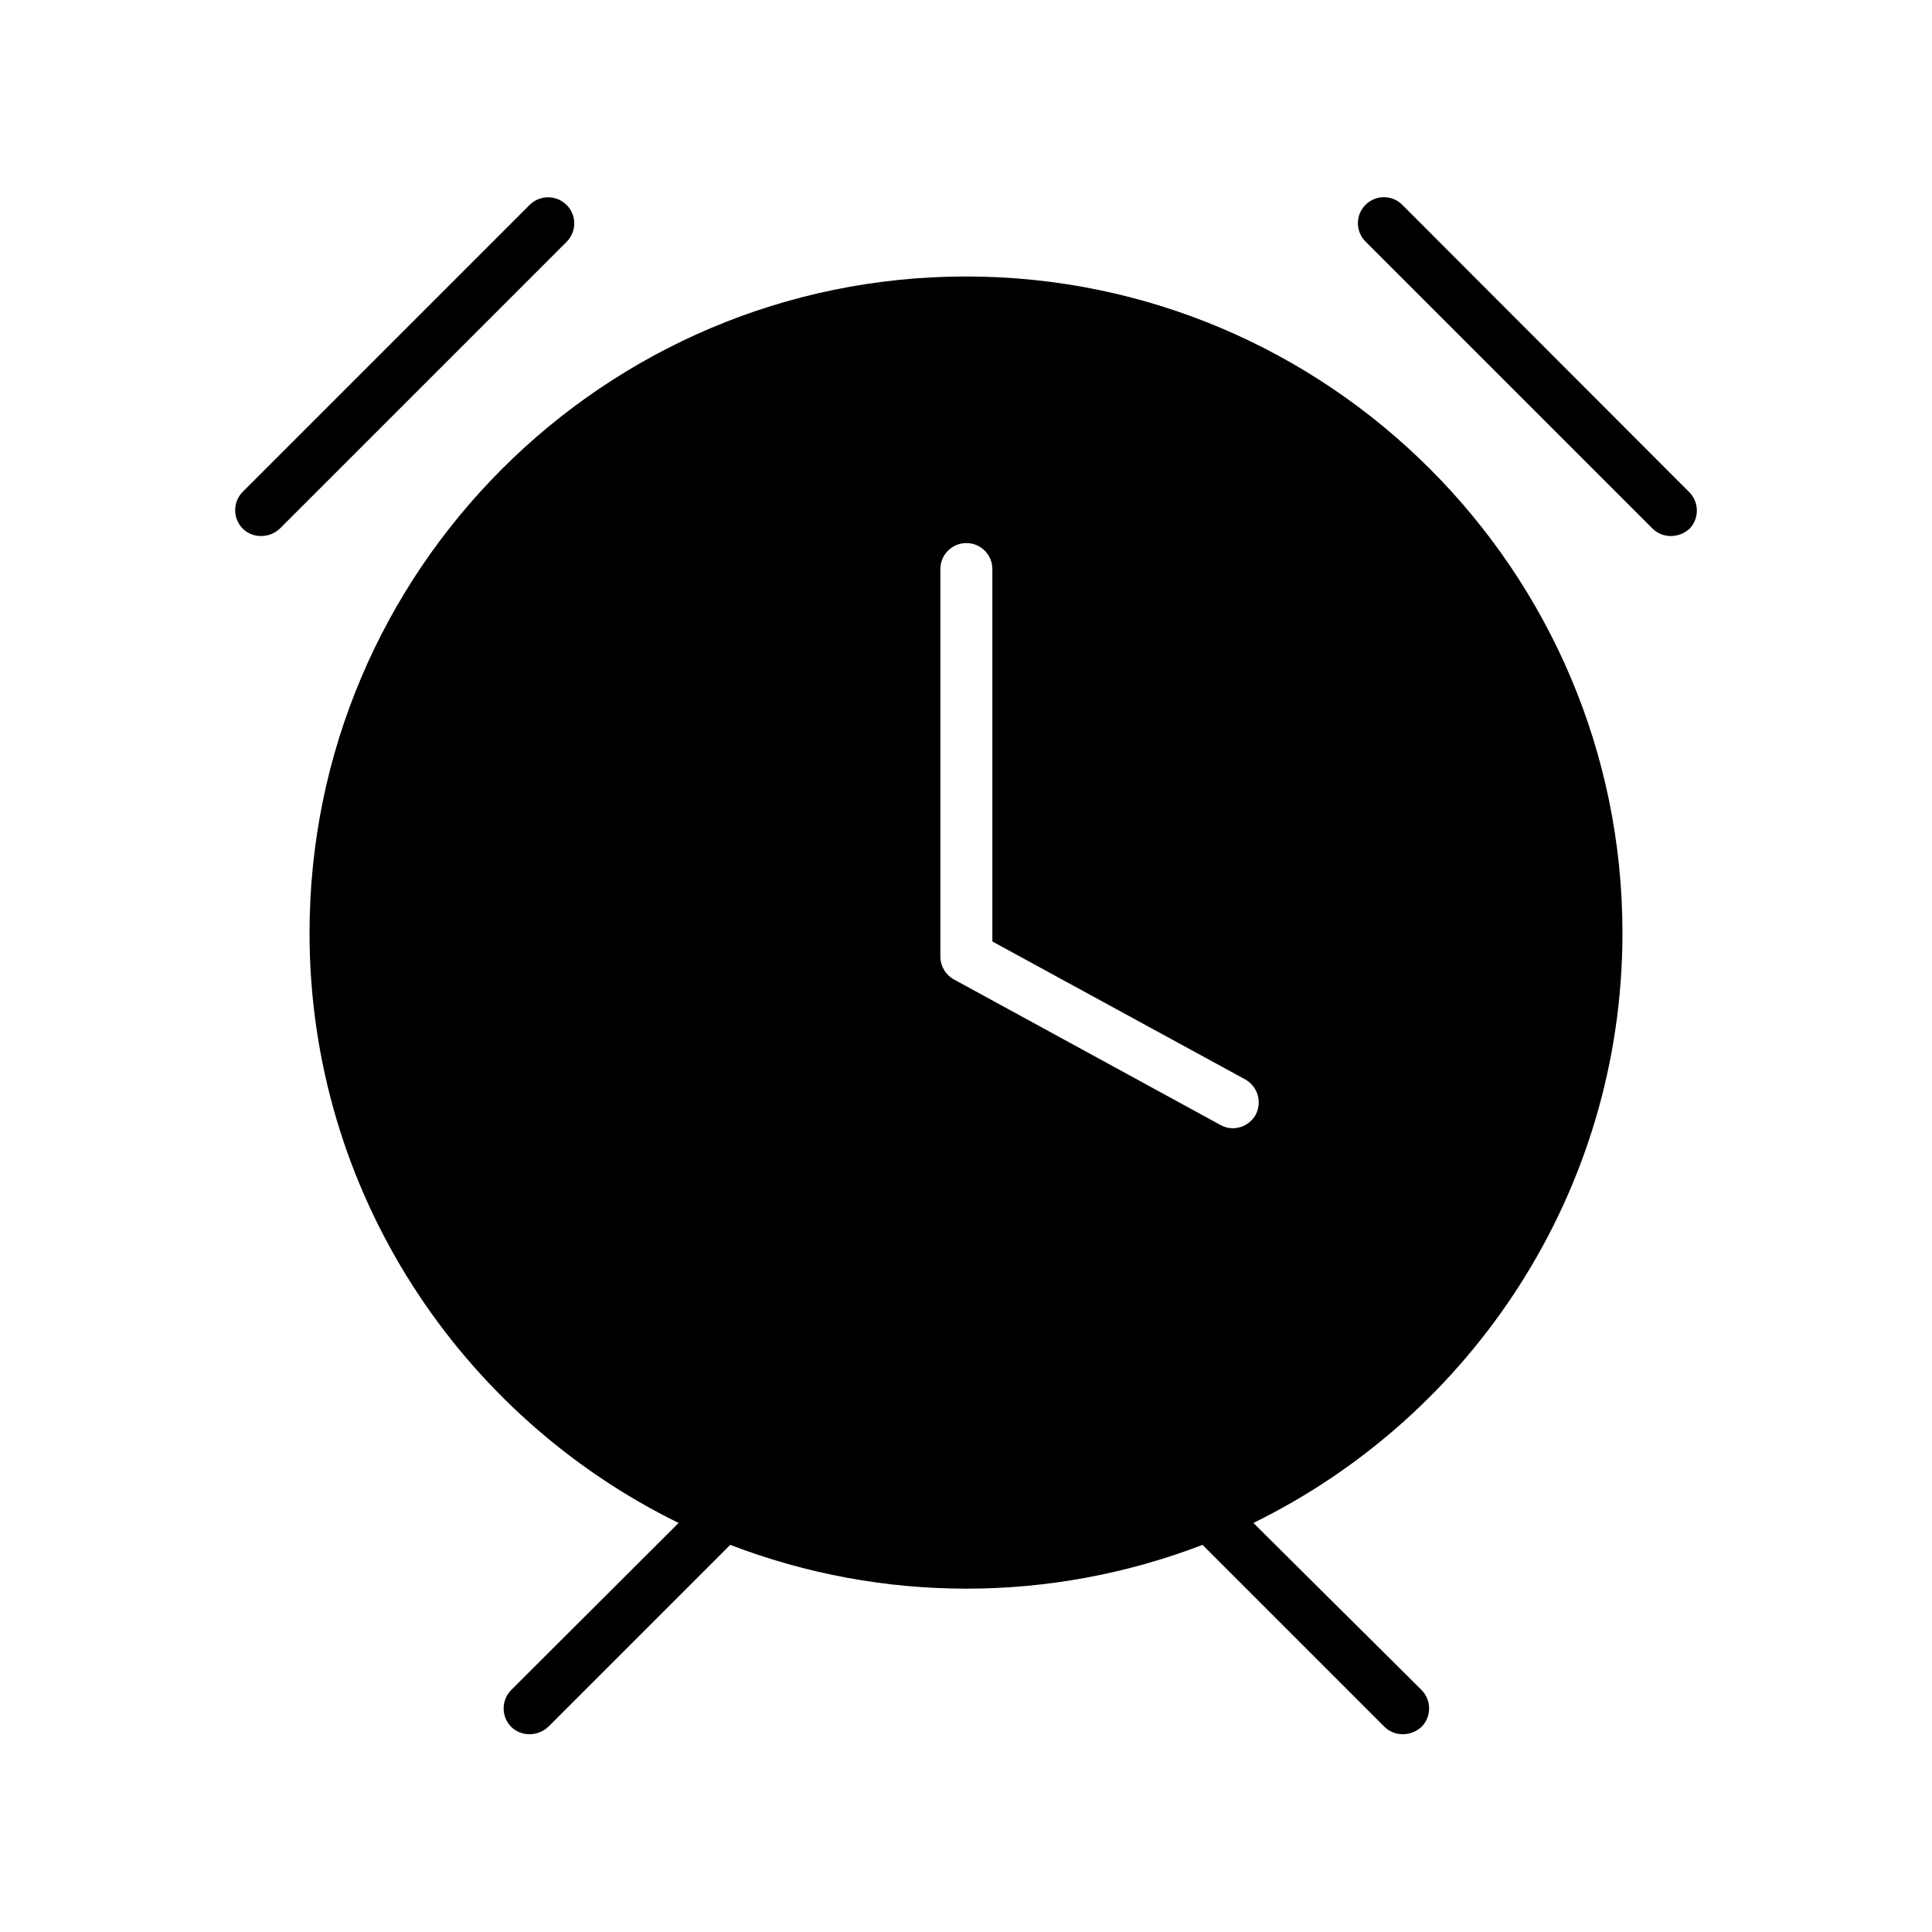 <?xml version="1.0" encoding="UTF-8"?>
<!-- Uploaded to: SVG Repo, www.svgrepo.com, Generator: SVG Repo Mixer Tools -->
<svg fill="#000000" width="800px" height="800px" version="1.1" viewBox="144 144 512 512" xmlns="http://www.w3.org/2000/svg">
 <g>
  <path d="m573.97 391.24c0-95.941-78.031-173.97-173.97-173.97-95.938 0-173.97 78.031-173.97 173.97 0 68.586 39.949 128.02 97.809 156.36l-44.379 44.281v-0.004c-2.656 2.703-2.656 7.039 0 9.742 1.309 1.289 3.082 2 4.922 1.969 1.828-0.016 3.586-0.719 4.918-1.969l48.215-48.215h0.004c40.285 15.48 84.879 15.48 125.16 0l48.215 48.215c1.309 1.289 3.082 2 4.922 1.969 1.828-0.016 3.586-0.719 4.918-1.969 2.66-2.703 2.66-7.039 0-9.742l-44.574-44.281c57.859-28.34 97.809-87.773 97.809-156.36zm-97.219 48.215c-1.242 2.195-3.574 3.551-6.102 3.543-1.141-0.004-2.262-0.309-3.246-0.887l-70.652-38.574c-2.176-1.215-3.531-3.508-3.543-6v-102.73c0-3.805 3.086-6.887 6.891-6.887 3.805 0 6.887 3.082 6.887 6.887v98.695l67.109 36.605c3.258 1.895 4.43 6.023 2.656 9.348z"/>
  <path d="m591.68 274.44-76.066-76.164c-2.688-2.691-7.051-2.691-9.738 0-2.691 2.691-2.691 7.051 0 9.742l76.062 76.062c1.309 1.293 3.082 2 4.918 1.969 1.832-0.012 3.586-0.715 4.922-1.969 2.578-2.711 2.535-6.984-0.098-9.641z"/>
  <path d="m294.12 198.28c-2.707-2.656-7.039-2.656-9.742 0l-76.062 76.062c-2.66 2.707-2.66 7.039 0 9.742 1.309 1.293 3.082 2 4.918 1.969 1.828-0.012 3.586-0.715 4.922-1.969l75.965-75.965c1.32-1.293 2.066-3.066 2.066-4.918 0-1.852-0.746-3.625-2.066-4.922z"/>
 </g>
</svg>